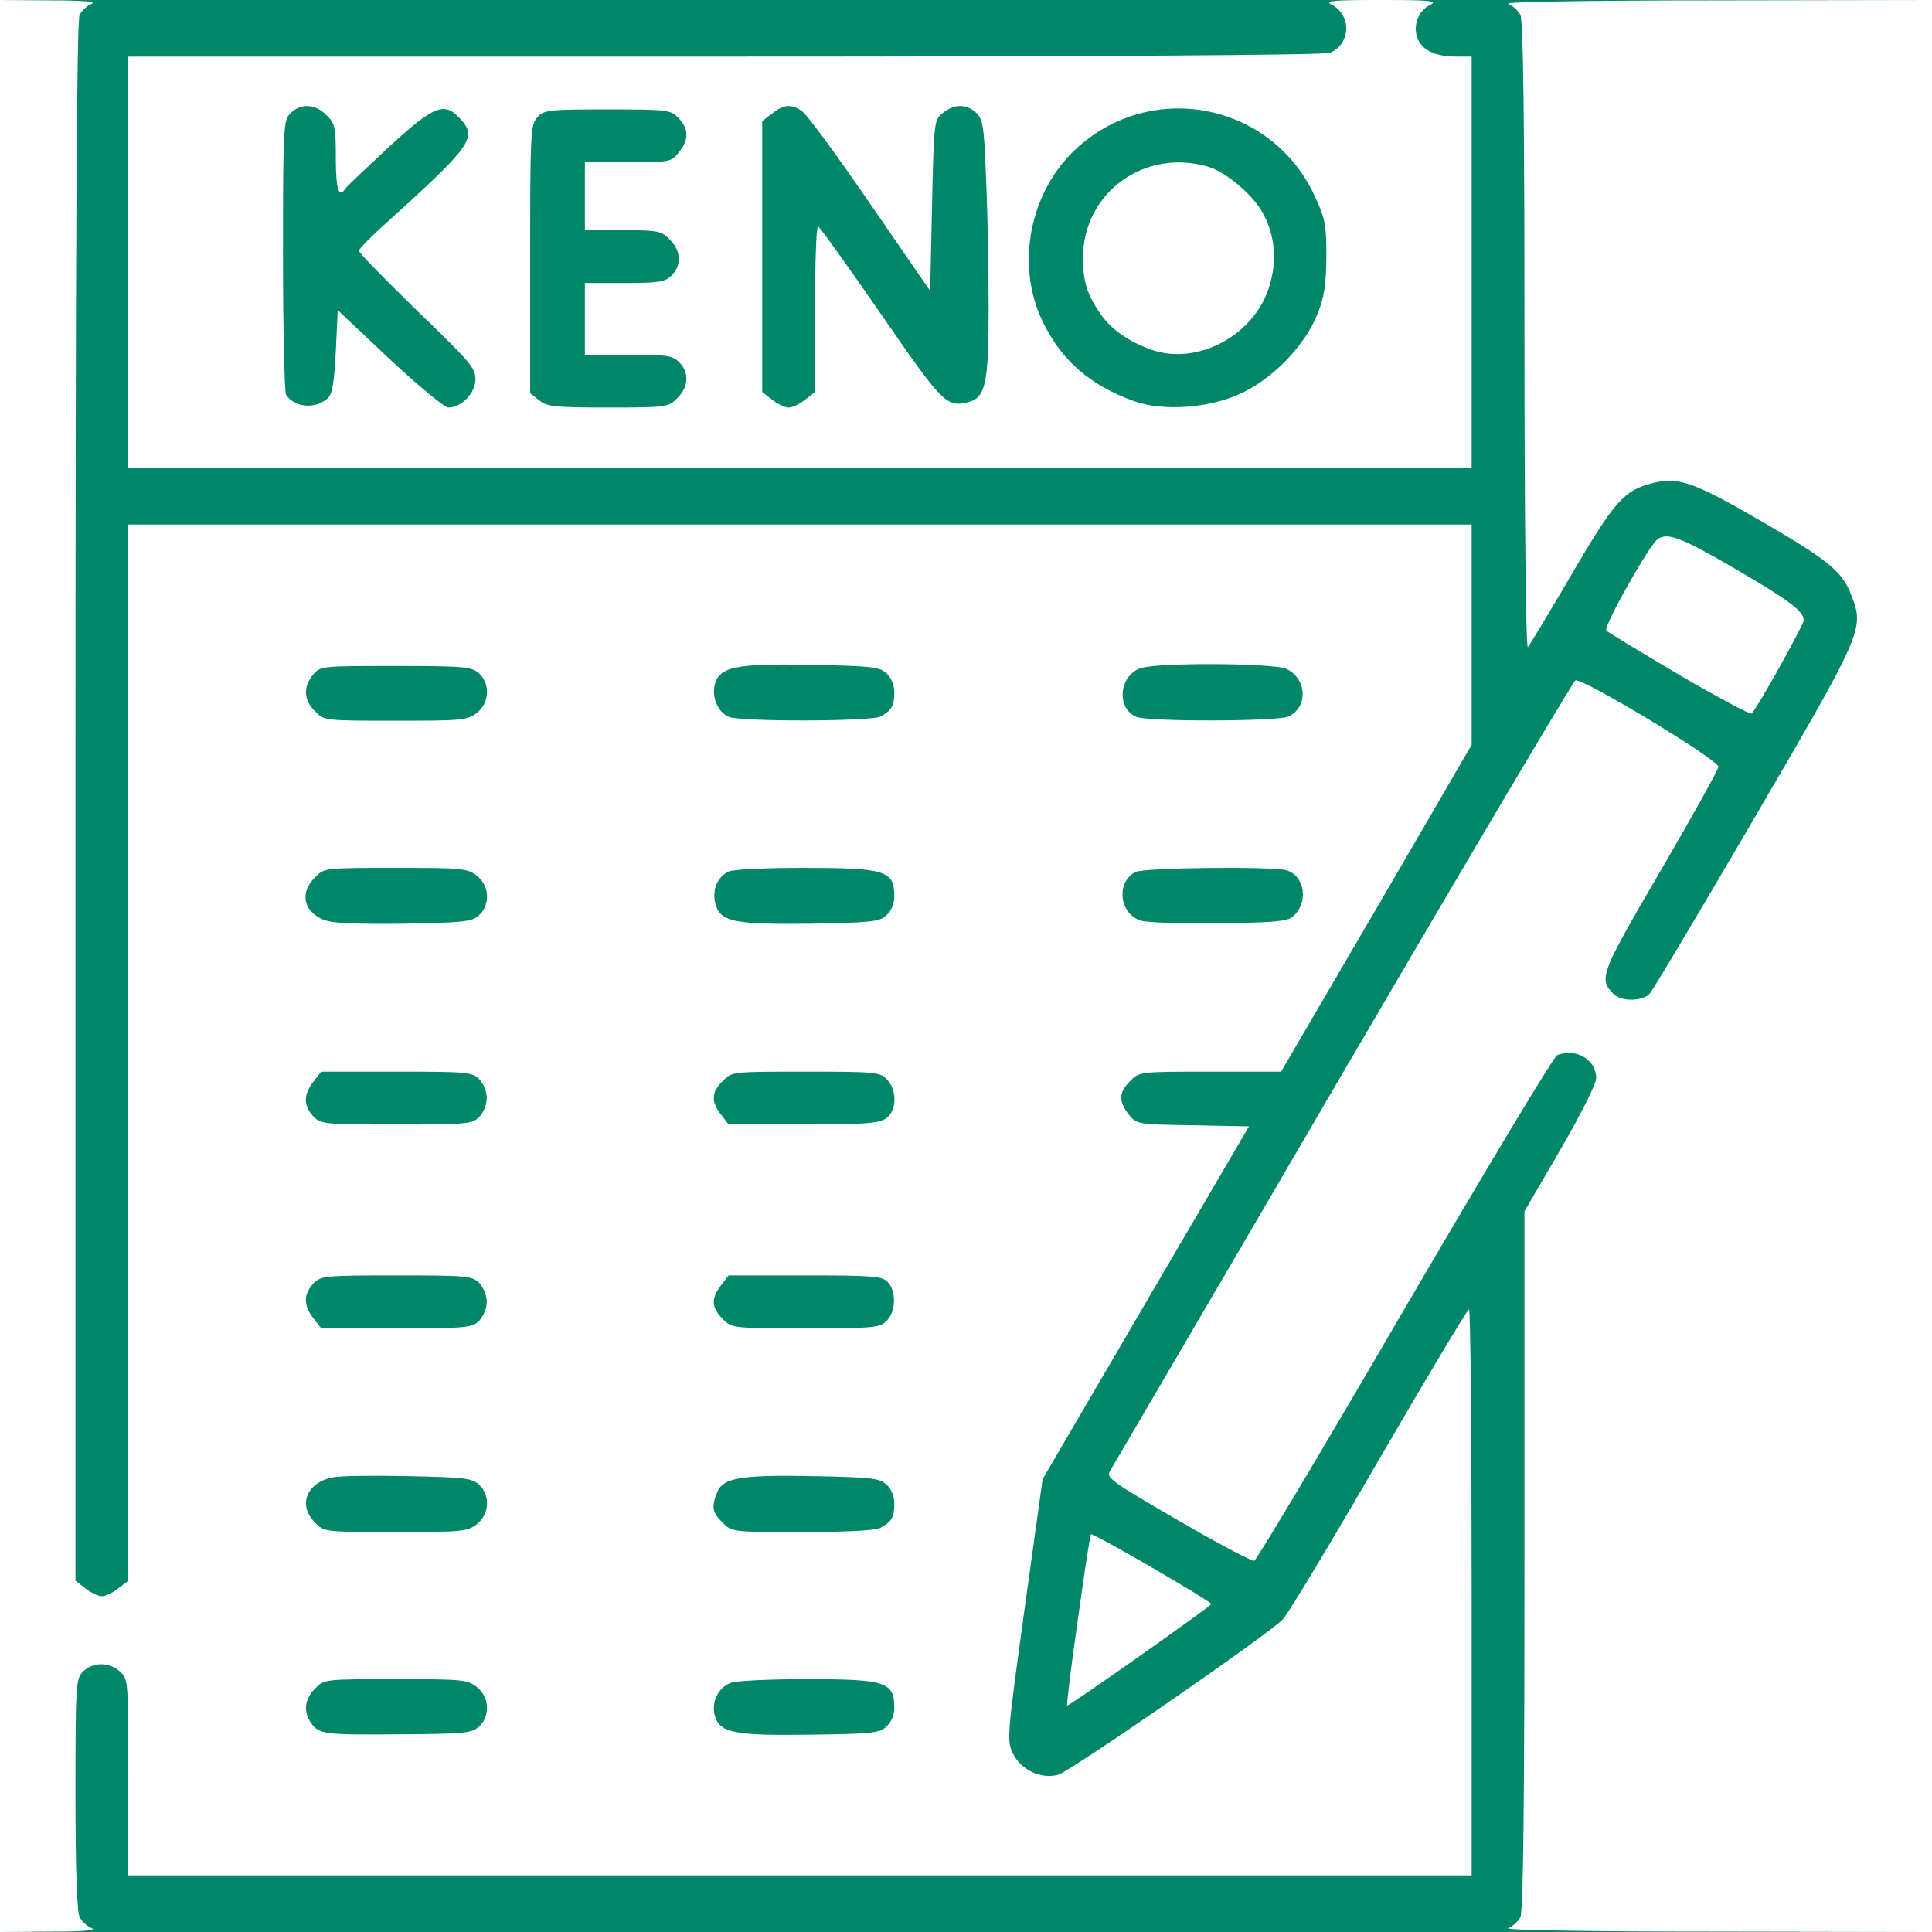 <?xml version="1.0" encoding="UTF-8"?>
<svg width="150px" height="150px" viewBox="0 0 150 150" version="1.1" xmlns="http://www.w3.org/2000/svg" xmlns:xlink="http://www.w3.org/1999/xlink">
    <rect x="0" y="0" width="150" height="150" fill="#333333" stroke="none"/>
    <!-- Generator: Sketch 64 (93537) - https://sketch.com -->
    <title>keno</title>
    <desc>Created with Sketch.</desc>
    <g id="Page-1" stroke="none" stroke-width="1" fill="none" fill-rule="evenodd">
        <g id="keno" fill-rule="nonzero">
            <polygon id="Path" fill="#008769" points="0 75 0 0 75 0 150 0 150 75 150 150 75 150 0 150"></polygon>
            <path d="M0,75 L0,0 L3.896,0.029 C6.416,0.029 7.529,0.117 7.119,0.293 C6.768,0.439 6.357,0.82 6.182,1.143 C5.947,1.553 5.859,19.98 5.859,62.227 L5.859,122.725 L6.621,123.311 C7.061,123.662 7.617,123.926 7.91,123.926 C8.203,123.926 8.76,123.662 9.199,123.311 L9.961,122.725 L9.961,81.709 L9.961,40.723 L62.109,40.723 L114.258,40.723 L114.258,49.277 L114.258,57.832 L106.875,70.518 L99.463,83.203 L93.955,83.203 C88.506,83.203 88.447,83.203 87.744,83.936 C86.865,84.785 86.836,85.518 87.627,86.514 C88.213,87.275 88.271,87.305 92.578,87.363 L96.973,87.451 L88.945,101.162 L80.947,114.844 L79.541,124.98 C78.193,134.736 78.164,135.146 78.633,136.113 C79.248,137.432 80.859,138.164 82.178,137.783 C83.232,137.432 98.584,126.826 99.609,125.713 C100.02,125.273 103.389,119.678 107.08,113.291 C110.801,106.904 113.906,101.689 114.053,101.66 C114.17,101.66 114.258,111.562 114.258,123.633 L114.258,145.605 L62.109,145.605 L9.961,145.605 L9.961,137.988 C9.961,130.547 9.961,130.371 9.316,129.785 C8.496,129.023 7.207,129.023 6.445,129.785 C5.889,130.342 5.859,130.752 5.859,139.336 C5.859,145.107 5.977,148.477 6.182,148.857 C6.357,149.18 6.768,149.561 7.119,149.707 C7.529,149.883 6.416,149.971 3.896,149.971 L0,150 L0,75 Z M37.178,134.062 C38.086,133.242 37.998,131.748 37.031,130.986 C36.299,130.4 35.859,130.371 30.703,130.371 C25.225,130.371 25.166,130.371 24.463,131.104 C23.643,131.924 23.525,132.891 24.17,133.799 C24.785,134.648 25.166,134.707 31.23,134.648 C36.035,134.619 36.621,134.561 37.178,134.062 Z M68.818,134.062 C69.199,133.711 69.434,133.154 69.434,132.598 C69.434,130.576 68.76,130.371 62.578,130.371 C59.766,130.371 57.129,130.488 56.719,130.664 C55.781,131.016 55.225,132.129 55.488,133.154 C55.84,134.531 56.953,134.766 62.871,134.678 C67.646,134.619 68.262,134.561 68.818,134.062 Z M37.031,118.33 C37.998,117.568 38.086,116.074 37.178,115.254 C36.621,114.756 35.977,114.697 31.729,114.609 C29.062,114.551 26.426,114.58 25.869,114.697 C23.818,115.078 23.086,116.865 24.463,118.213 C25.166,118.945 25.225,118.945 30.703,118.945 C35.859,118.945 36.299,118.916 37.031,118.33 Z M68.35,118.623 C69.229,118.154 69.434,117.803 69.434,116.719 C69.434,116.162 69.199,115.605 68.818,115.254 C68.262,114.756 67.617,114.697 63.193,114.609 C57.51,114.492 56.104,114.727 55.664,115.898 C55.225,117.012 55.312,117.451 56.104,118.213 C56.807,118.945 56.865,118.945 62.256,118.945 C65.801,118.945 67.939,118.828 68.35,118.623 Z M37.207,102.539 C37.529,102.217 37.793,101.572 37.793,101.074 C37.793,100.576 37.529,99.932 37.207,99.609 C36.65,99.053 36.24,99.023 30.762,99.023 C25.137,99.023 24.902,99.053 24.316,99.668 C23.555,100.488 23.555,101.367 24.346,102.363 L24.932,103.125 L30.791,103.125 C36.24,103.125 36.65,103.096 37.207,102.539 Z M68.848,102.539 C69.551,101.836 69.609,100.283 68.936,99.551 C68.496,99.082 67.91,99.023 62.52,99.023 L56.572,99.023 L55.986,99.785 C55.195,100.811 55.225,101.514 56.104,102.393 C56.807,103.125 56.836,103.125 62.549,103.125 C67.881,103.125 68.291,103.096 68.848,102.539 Z M37.207,86.719 C37.529,86.396 37.793,85.752 37.793,85.254 C37.793,84.756 37.529,84.111 37.207,83.789 C36.65,83.232 36.24,83.203 30.791,83.203 L24.932,83.203 L24.346,83.965 C23.555,84.961 23.555,85.84 24.316,86.66 C24.902,87.275 25.137,87.305 30.762,87.305 C36.24,87.305 36.65,87.275 37.207,86.719 Z M68.789,86.836 C69.639,86.25 69.668,84.609 68.848,83.789 C68.291,83.232 67.881,83.203 62.549,83.203 C56.836,83.203 56.807,83.203 56.104,83.936 C55.225,84.814 55.195,85.518 55.986,86.543 L56.572,87.305 L62.373,87.305 C67.119,87.305 68.232,87.217 68.789,86.836 Z M37.178,71.074 C38.086,70.254 37.998,68.76 37.031,67.998 C36.299,67.412 35.859,67.383 30.703,67.383 C25.225,67.383 25.166,67.383 24.463,68.115 C23.291,69.258 23.525,70.693 25.02,71.367 C25.723,71.689 27.217,71.748 31.23,71.719 C36.006,71.631 36.621,71.572 37.178,71.074 Z M68.818,71.074 C69.199,70.723 69.434,70.166 69.434,69.609 C69.434,67.588 68.76,67.383 62.402,67.383 C59.355,67.383 56.865,67.5 56.543,67.676 C55.693,68.115 55.312,69.053 55.518,70.049 C55.869,71.572 56.807,71.777 62.871,71.719 C67.646,71.631 68.262,71.572 68.818,71.074 Z M100.342,71.191 C101.631,70.137 101.338,67.969 99.844,67.559 C98.672,67.266 88.77,67.354 88.154,67.705 C86.631,68.496 86.895,70.957 88.594,71.484 C89.092,71.631 91.816,71.719 94.658,71.689 C98.672,71.631 99.932,71.543 100.342,71.191 Z M37.031,55.342 C37.998,54.58 38.086,53.086 37.178,52.266 C36.621,51.768 36.064,51.709 30.703,51.709 C24.902,51.709 24.844,51.709 24.287,52.412 C23.525,53.35 23.584,54.375 24.463,55.225 C25.166,55.957 25.225,55.957 30.703,55.957 C35.859,55.957 36.299,55.928 37.031,55.342 Z M68.35,55.635 C69.229,55.166 69.434,54.814 69.434,53.73 C69.434,53.174 69.199,52.617 68.818,52.266 C68.262,51.768 67.617,51.709 62.988,51.621 C57.1,51.504 55.84,51.768 55.488,53.174 C55.254,54.17 55.752,55.312 56.602,55.664 C57.627,56.045 67.588,56.016 68.35,55.635 Z M100.02,55.635 C101.572,54.932 101.484,52.734 99.902,51.943 C98.965,51.475 89.854,51.416 88.535,51.885 C86.865,52.471 86.66,55.02 88.242,55.664 C89.238,56.045 99.141,56.016 100.02,55.635 Z" id="Shape" fill="#FFFFFF"></path>
            <path d="M117.1,149.707 C117.451,149.561 117.861,149.18 118.037,148.857 C118.271,148.477 118.359,139.775 118.359,121.143 L118.359,94.043 L121.143,89.268 C122.783,86.426 123.926,84.17 123.926,83.701 C123.926,82.266 122.373,81.357 120.908,81.914 C120.645,82.002 115.342,90.85 109.072,101.572 C102.832,112.295 97.559,121.113 97.383,121.172 C97.236,121.26 94.541,119.824 91.465,118.037 C86.074,114.902 85.84,114.727 86.221,114.141 C86.426,113.789 94.57,99.902 104.297,83.232 C114.023,66.592 122.139,52.91 122.314,52.822 C122.871,52.617 133.447,59.004 133.418,59.531 C133.389,59.795 131.367,63.428 128.906,67.646 C124.248,75.615 124.102,75.996 125.273,77.168 C125.889,77.783 127.529,77.754 128.086,77.139 C128.35,76.846 132.012,70.693 136.26,63.428 C144.668,49.014 144.756,48.838 143.73,46.201 C143.057,44.385 141.943,43.477 136.787,40.488 C131.543,37.441 130.312,37.002 128.35,37.5 C126.094,38.057 125.361,38.877 122.021,44.59 C120.293,47.549 118.77,50.068 118.623,50.244 C118.477,50.391 118.359,40.693 118.359,26.104 C118.359,9.404 118.271,1.523 118.037,1.143 C117.861,0.82 117.451,0.439 117.1,0.293 C116.719,0.146 123.252,0.029 133.242,0.029 L150,0 L150,75 L150,150 L133.242,149.971 C123.252,149.971 116.719,149.854 117.1,149.707 Z" id="Path" fill="#FFFFFF"></path>
            <path d="M83.672,125.83 C84.17,122.197 84.639,119.18 84.697,119.121 C84.844,118.975 94.014,124.307 94.043,124.541 C94.043,124.688 83.086,132.422 82.852,132.422 C82.793,132.422 83.145,129.463 83.672,125.83 Z" id="Path" fill="#FFFFFF"></path>
            <path d="M130.4,52.412 C127.441,50.654 124.893,49.131 124.717,48.955 C124.453,48.691 128.057,42.275 128.73,41.836 C129.492,41.338 130.518,41.719 134.648,44.121 C138.867,46.582 140.039,47.432 140.039,48.164 C140.039,48.516 136.377,55.078 135.996,55.4 C135.879,55.488 133.359,54.141 130.4,52.412 Z" id="Path" fill="#FFFFFF"></path>
            <path d="M9.961,20.361 L9.961,4.395 L56.221,4.395 C85.723,4.395 102.773,4.277 103.242,4.102 C104.854,3.486 104.971,1.172 103.418,0.381 C102.803,0.059 103.389,0 107.227,0 C111.064,0 111.65,0.059 111.035,0.381 C110.068,0.85 109.658,2.08 110.098,3.076 C110.508,3.955 111.504,4.395 113.115,4.395 L114.258,4.395 L114.258,20.361 L114.258,36.328 L62.109,36.328 L9.961,36.328 L9.961,20.361 Z M25.488,30.879 C25.811,30.557 25.957,29.561 26.074,27.275 L26.221,24.082 L30.234,27.861 C32.461,29.941 34.512,31.641 34.805,31.641 C35.83,31.641 36.914,30.527 36.914,29.443 C36.914,28.564 36.445,28.037 32.373,24.111 C29.883,21.68 27.832,19.6 27.861,19.453 C27.891,19.307 28.887,18.281 30.146,17.168 C36.709,11.221 37.09,10.664 35.684,9.17 C34.482,7.881 33.691,8.203 30.176,11.426 C28.418,13.066 26.895,14.502 26.807,14.648 C26.309,15.439 26.074,14.678 26.074,12.305 C26.074,9.873 26.016,9.58 25.342,8.936 C24.492,8.057 23.35,7.998 22.559,8.789 C22.002,9.346 21.973,9.756 21.973,19.863 C21.973,25.605 22.09,30.469 22.207,30.645 C22.881,31.67 24.551,31.787 25.488,30.879 Z M52.588,30.908 C53.467,30.059 53.525,28.916 52.734,28.125 C52.207,27.598 51.768,27.539 48.779,27.539 L45.41,27.539 L45.41,24.756 L45.41,21.973 L48.486,21.973 C51.182,21.973 51.65,21.885 52.148,21.387 C52.939,20.596 52.881,19.453 52.002,18.604 C51.357,17.93 51.094,17.871 48.34,17.871 L45.41,17.871 L45.41,15.234 L45.41,12.598 L48.75,12.598 C52.031,12.598 52.119,12.568 52.705,11.836 C53.496,10.84 53.496,10.02 52.676,9.17 C52.061,8.525 51.885,8.496 47.168,8.496 C42.568,8.496 42.246,8.525 41.719,9.111 C41.191,9.697 41.162,10.312 41.162,20.127 L41.162,30.527 L41.865,31.084 C42.48,31.582 43.066,31.641 47.227,31.641 C51.768,31.641 51.885,31.611 52.588,30.908 Z M62.52,31.025 L63.281,30.439 L63.281,23.994 C63.281,20.479 63.369,17.578 63.516,17.578 C63.633,17.607 65.801,20.625 68.35,24.316 C73.154,31.289 73.477,31.641 75.146,31.23 C76.523,30.879 76.758,29.854 76.758,23.789 C76.758,20.742 76.67,16.23 76.553,13.77 C76.406,9.814 76.318,9.258 75.791,8.76 C75.029,8.057 74.092,8.057 73.213,8.76 C72.51,9.316 72.51,9.434 72.363,15.967 L72.217,22.588 L67.559,15.82 C65.01,12.1 62.637,8.877 62.285,8.643 C61.465,8.057 60.85,8.086 59.941,8.818 L59.18,9.404 L59.18,19.922 L59.18,30.439 L59.941,31.025 C60.381,31.377 60.938,31.641 61.23,31.641 C61.523,31.641 62.08,31.377 62.52,31.025 Z M96.445,30.498 C98.906,29.326 101.338,26.777 102.275,24.404 C102.832,23.057 102.949,22.119 102.979,19.922 C102.979,17.402 102.891,16.963 102.041,15.146 C98.643,7.939 89.326,6.152 83.496,11.602 C79.893,14.971 78.838,20.654 80.977,25.02 C82.441,28.008 84.639,29.912 88.037,31.143 C90.352,31.963 93.955,31.699 96.445,30.498 Z" id="Shape" fill="#FFFFFF"></path>
            <path d="M89.326,27.129 C87.627,26.514 86.279,25.576 85.459,24.404 C84.375,22.822 84.082,21.855 84.082,19.98 C84.111,14.941 88.887,11.484 93.809,12.949 C95.215,13.359 97.412,15.234 98.115,16.67 C98.994,18.369 99.141,20.215 98.584,22.119 C97.471,26.016 92.959,28.447 89.326,27.129 Z" id="Path" fill="#FFFFFF"></path>
        </g>
    </g>
</svg>